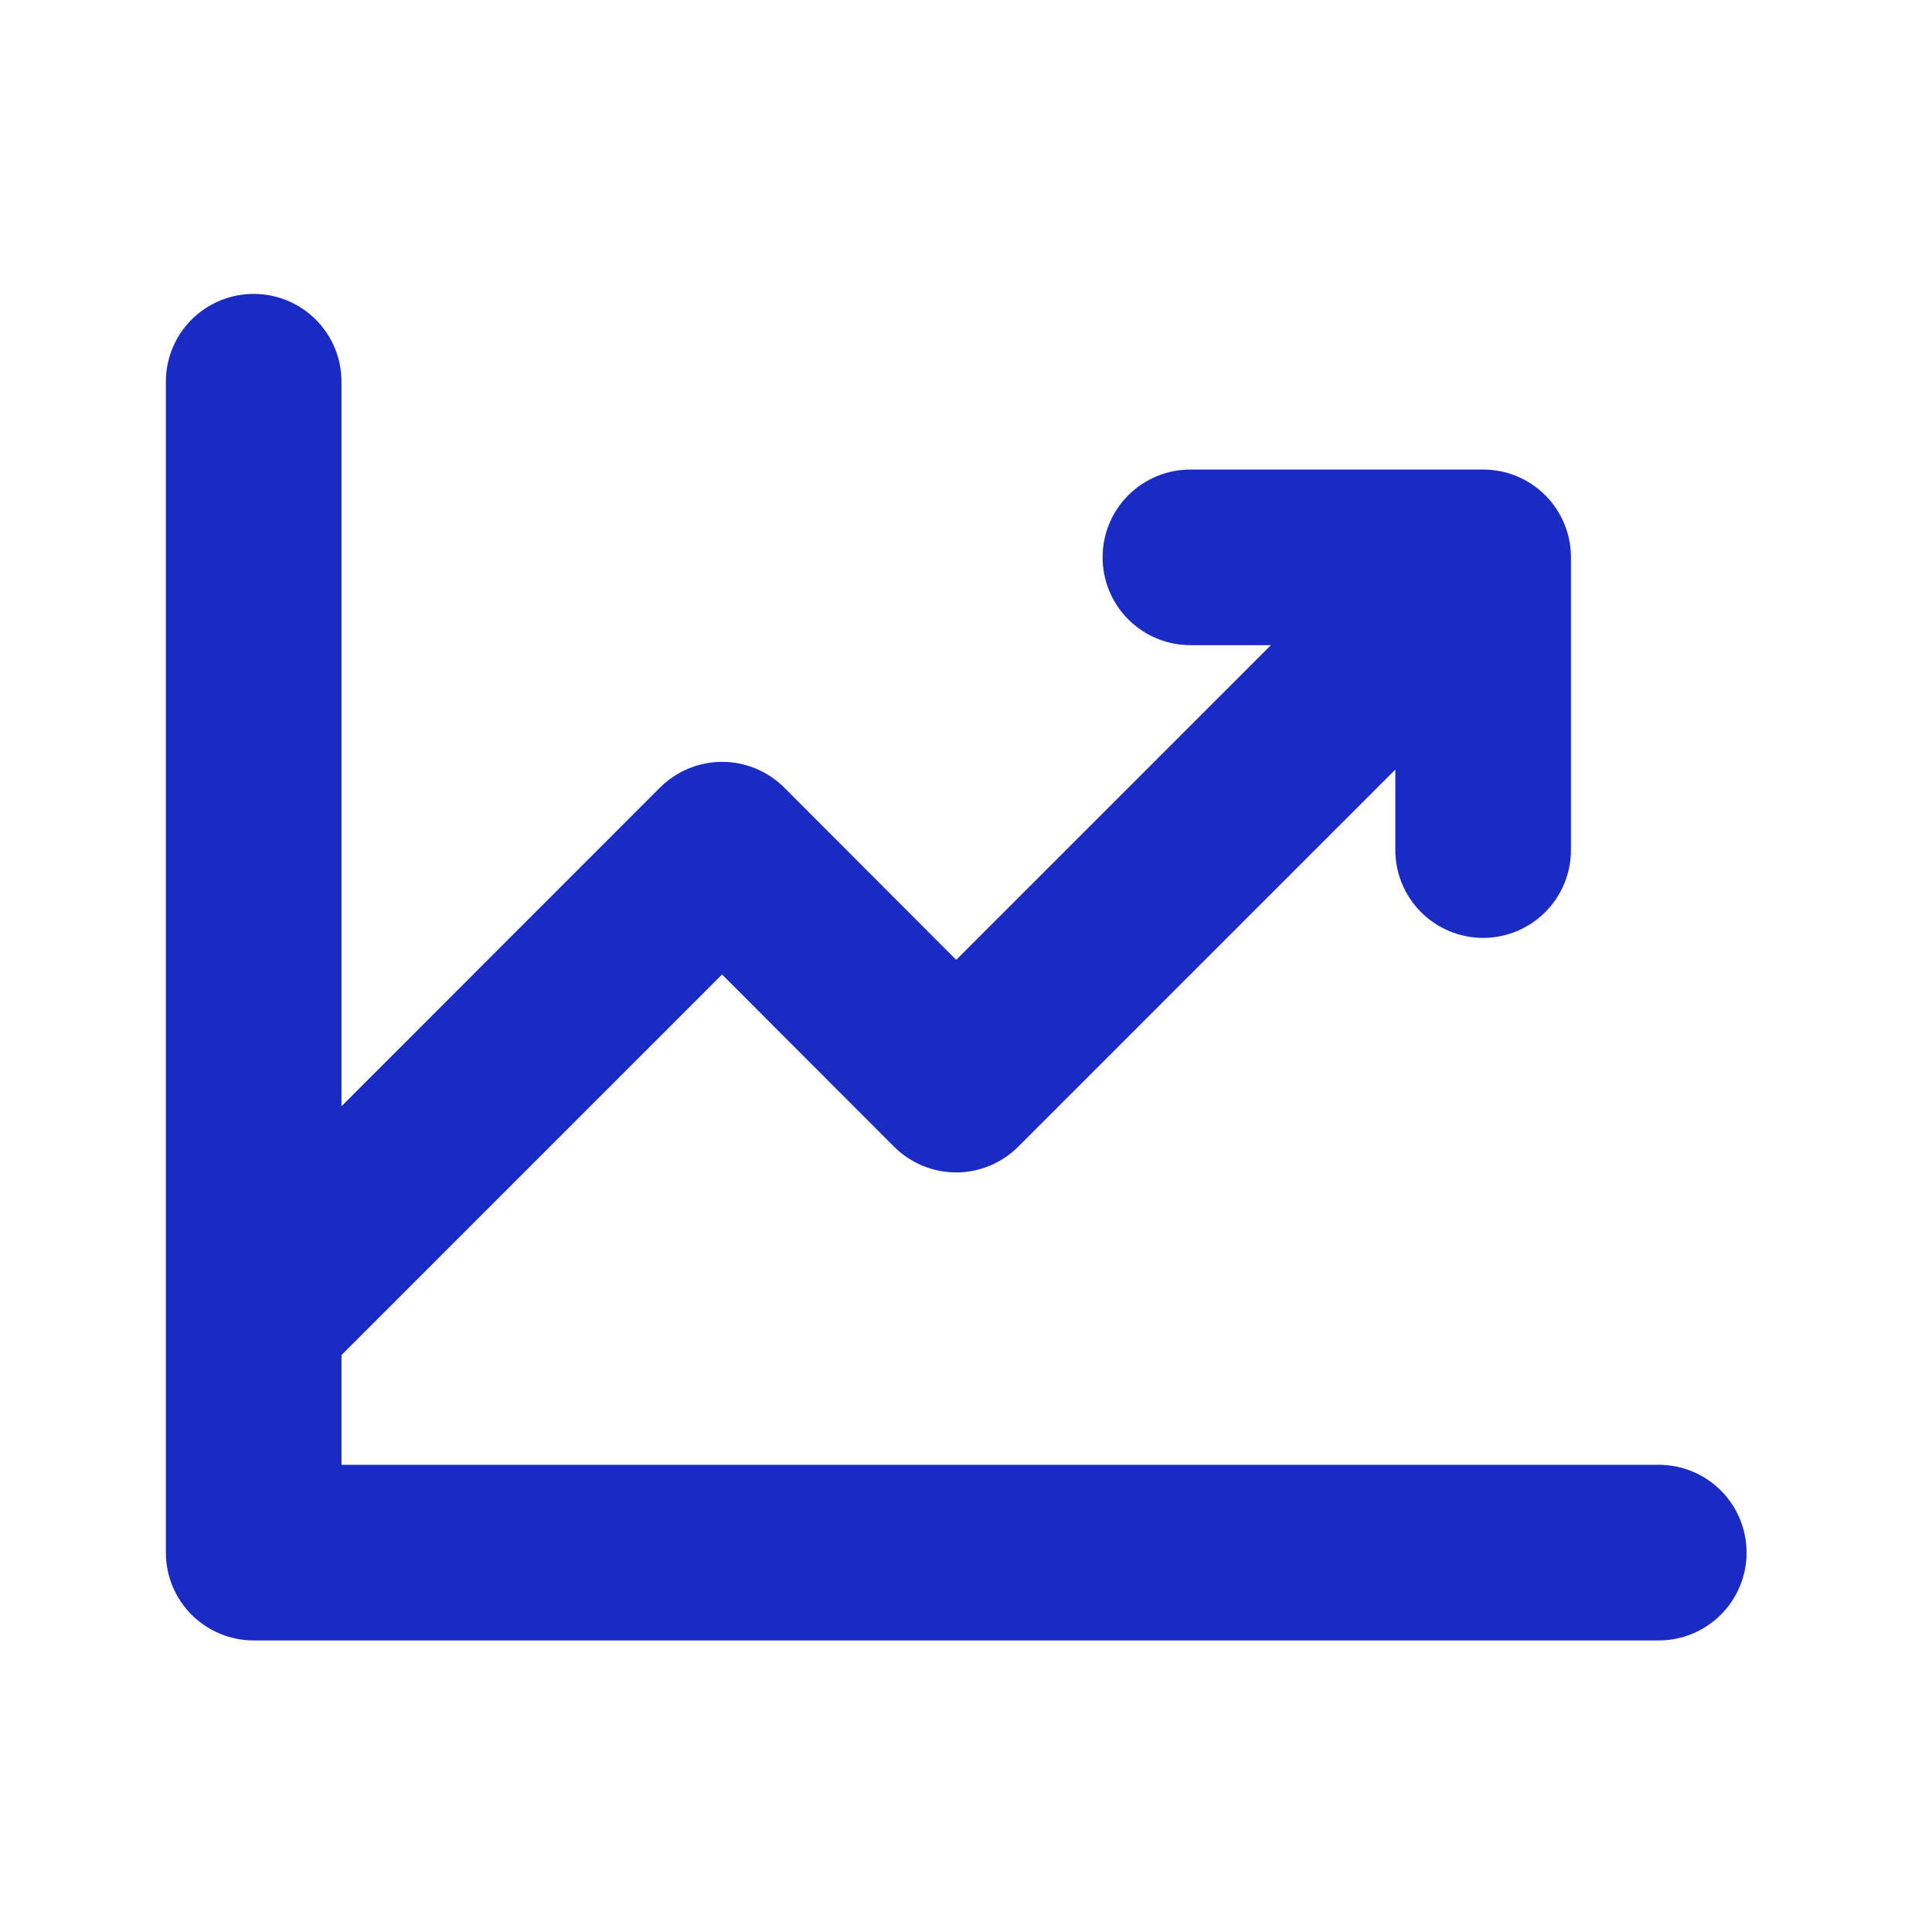 <svg width="33" height="33" viewBox="0 0 33 33" fill="none" xmlns="http://www.w3.org/2000/svg">
<path d="M29.833 26.52C29.833 26.917 29.675 27.299 29.394 27.58C29.112 27.861 28.731 28.02 28.333 28.02H4.333C3.935 28.02 3.554 27.861 3.272 27.58C2.991 27.299 2.833 26.917 2.833 26.52V6.52C2.833 6.122 2.991 5.74 3.272 5.459C3.554 5.178 3.935 5.02 4.333 5.02C4.731 5.02 5.112 5.178 5.394 5.459C5.675 5.74 5.833 6.122 5.833 6.52V18.895L11.272 13.454C11.411 13.315 11.577 13.204 11.759 13.128C11.941 13.052 12.137 13.013 12.334 13.013C12.532 13.013 12.727 13.052 12.909 13.128C13.092 13.204 13.257 13.315 13.397 13.454L16.333 16.395L21.708 11.02H20.333C19.935 11.02 19.554 10.861 19.272 10.58C18.991 10.299 18.833 9.917 18.833 9.52C18.833 9.122 18.991 8.74 19.272 8.459C19.554 8.178 19.935 8.02 20.333 8.02H25.333C25.731 8.02 26.112 8.178 26.394 8.459C26.675 8.74 26.833 9.122 26.833 9.52V14.52C26.833 14.917 26.675 15.299 26.394 15.58C26.112 15.861 25.731 16.02 25.333 16.02C24.935 16.02 24.554 15.861 24.272 15.58C23.991 15.299 23.833 14.917 23.833 14.52V13.145L17.394 19.584C17.255 19.724 17.089 19.835 16.907 19.911C16.725 19.987 16.529 20.026 16.332 20.026C16.134 20.026 15.939 19.987 15.757 19.911C15.574 19.835 15.409 19.724 15.269 19.584L12.333 16.645L5.833 23.145V25.02H28.333C28.731 25.02 29.112 25.178 29.394 25.459C29.675 25.74 29.833 26.122 29.833 26.52Z" fill="#1A2BC3"/>
</svg>
